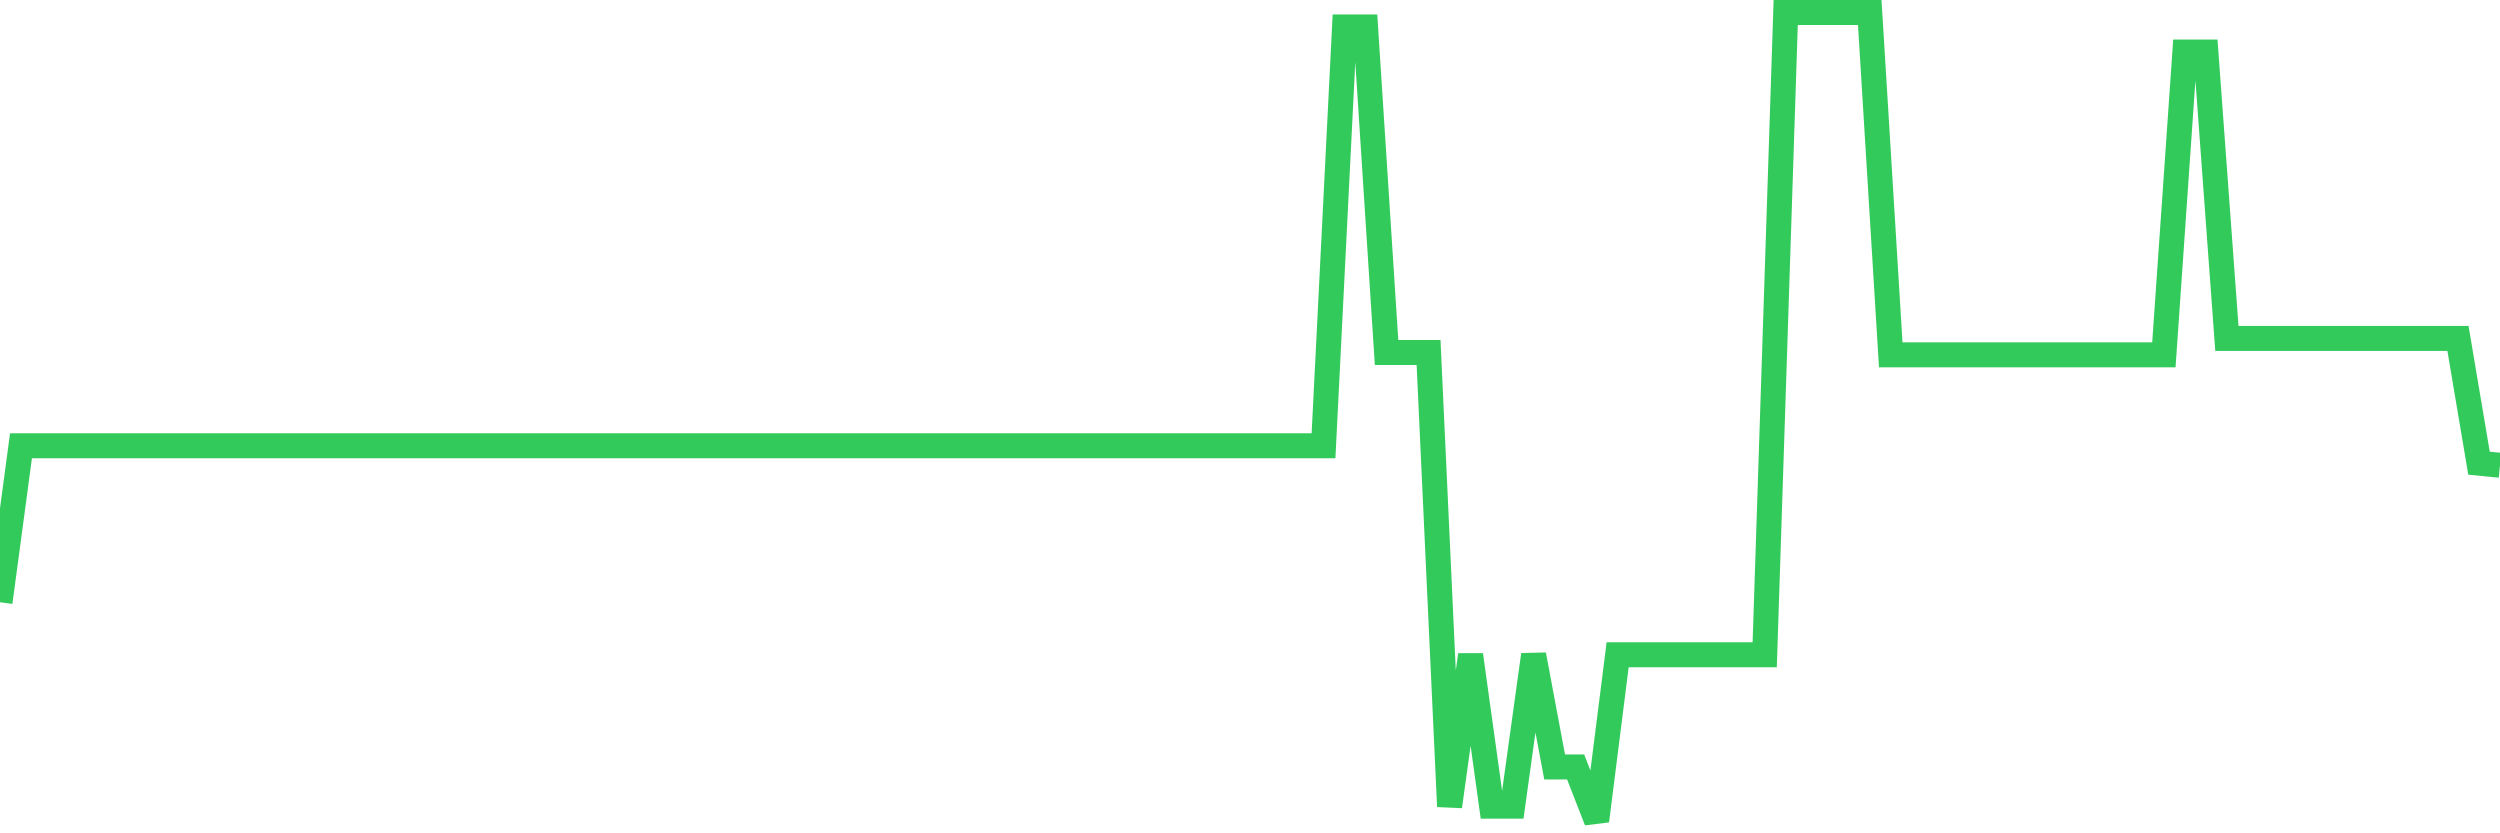 <svg
  xmlns="http://www.w3.org/2000/svg"
  xmlns:xlink="http://www.w3.org/1999/xlink"
  width="120"
  height="40"
  viewBox="0 0 120 40"
  preserveAspectRatio="none"
>
  <polyline
    points="0,28.908 1.008,21.396 2.017,21.396 3.025,21.396 4.034,21.396 5.042,21.396 6.05,21.396 7.059,21.396 8.067,21.396 9.076,21.396 10.084,21.396 11.092,21.396 12.101,21.396 13.109,21.396 14.118,21.396 15.126,21.396 16.134,21.396 17.143,21.396 18.151,21.396 19.16,21.396 20.168,21.396 21.176,21.396 22.185,21.396 23.193,21.396 24.202,21.396 25.21,21.396 26.218,21.396 27.227,21.396 28.235,21.396 29.244,21.396 30.252,21.396 31.261,21.396 32.269,21.396 33.277,21.396 34.286,21.396 35.294,21.396 36.303,21.396 37.311,21.396 38.319,21.396 39.328,21.396 40.336,21.396 41.345,21.396 42.353,21.396 43.361,21.396 44.37,21.396 45.378,21.396 46.387,21.396 47.395,21.396 48.403,21.396 49.412,21.396 50.42,21.396 51.429,21.396 52.437,21.396 53.445,21.396 54.454,21.396 55.462,21.396 56.471,21.396 57.479,21.396 58.487,21.396 59.496,21.396 60.504,21.396 61.513,21.396 62.521,21.396 63.529,21.396 64.538,1.293 65.546,1.293 66.555,16.921 67.563,16.921 68.571,16.921 69.58,38.711 70.588,31.433 71.597,38.696 72.605,38.696 73.613,31.429 74.622,36.813 75.63,36.813 76.639,39.4 77.647,31.429 78.655,31.429 79.664,31.429 80.672,31.429 81.681,31.429 82.689,31.429 83.697,31.429 84.706,31.429 85.714,0.6 86.723,0.6 87.731,0.6 88.739,0.6 89.748,0.6 90.756,17.033 91.765,17.033 92.773,17.033 93.782,17.033 94.79,17.033 95.798,17.033 96.807,17.033 97.815,17.033 98.824,17.033 99.832,17.033 100.84,17.033 101.849,17.033 102.857,17.033 103.866,17.033 104.874,2.497 105.882,2.497 106.891,16.245 107.899,16.245 108.908,16.245 109.916,16.245 110.924,16.245 111.933,16.245 112.941,16.245 113.95,16.245 114.958,16.245 115.966,16.245 116.975,16.245 117.983,16.245 118.992,22.233 120,22.333"
    fill="none"
    stroke="#32ca5b"
    stroke-width="1.2"
  >
  </polyline>
</svg>